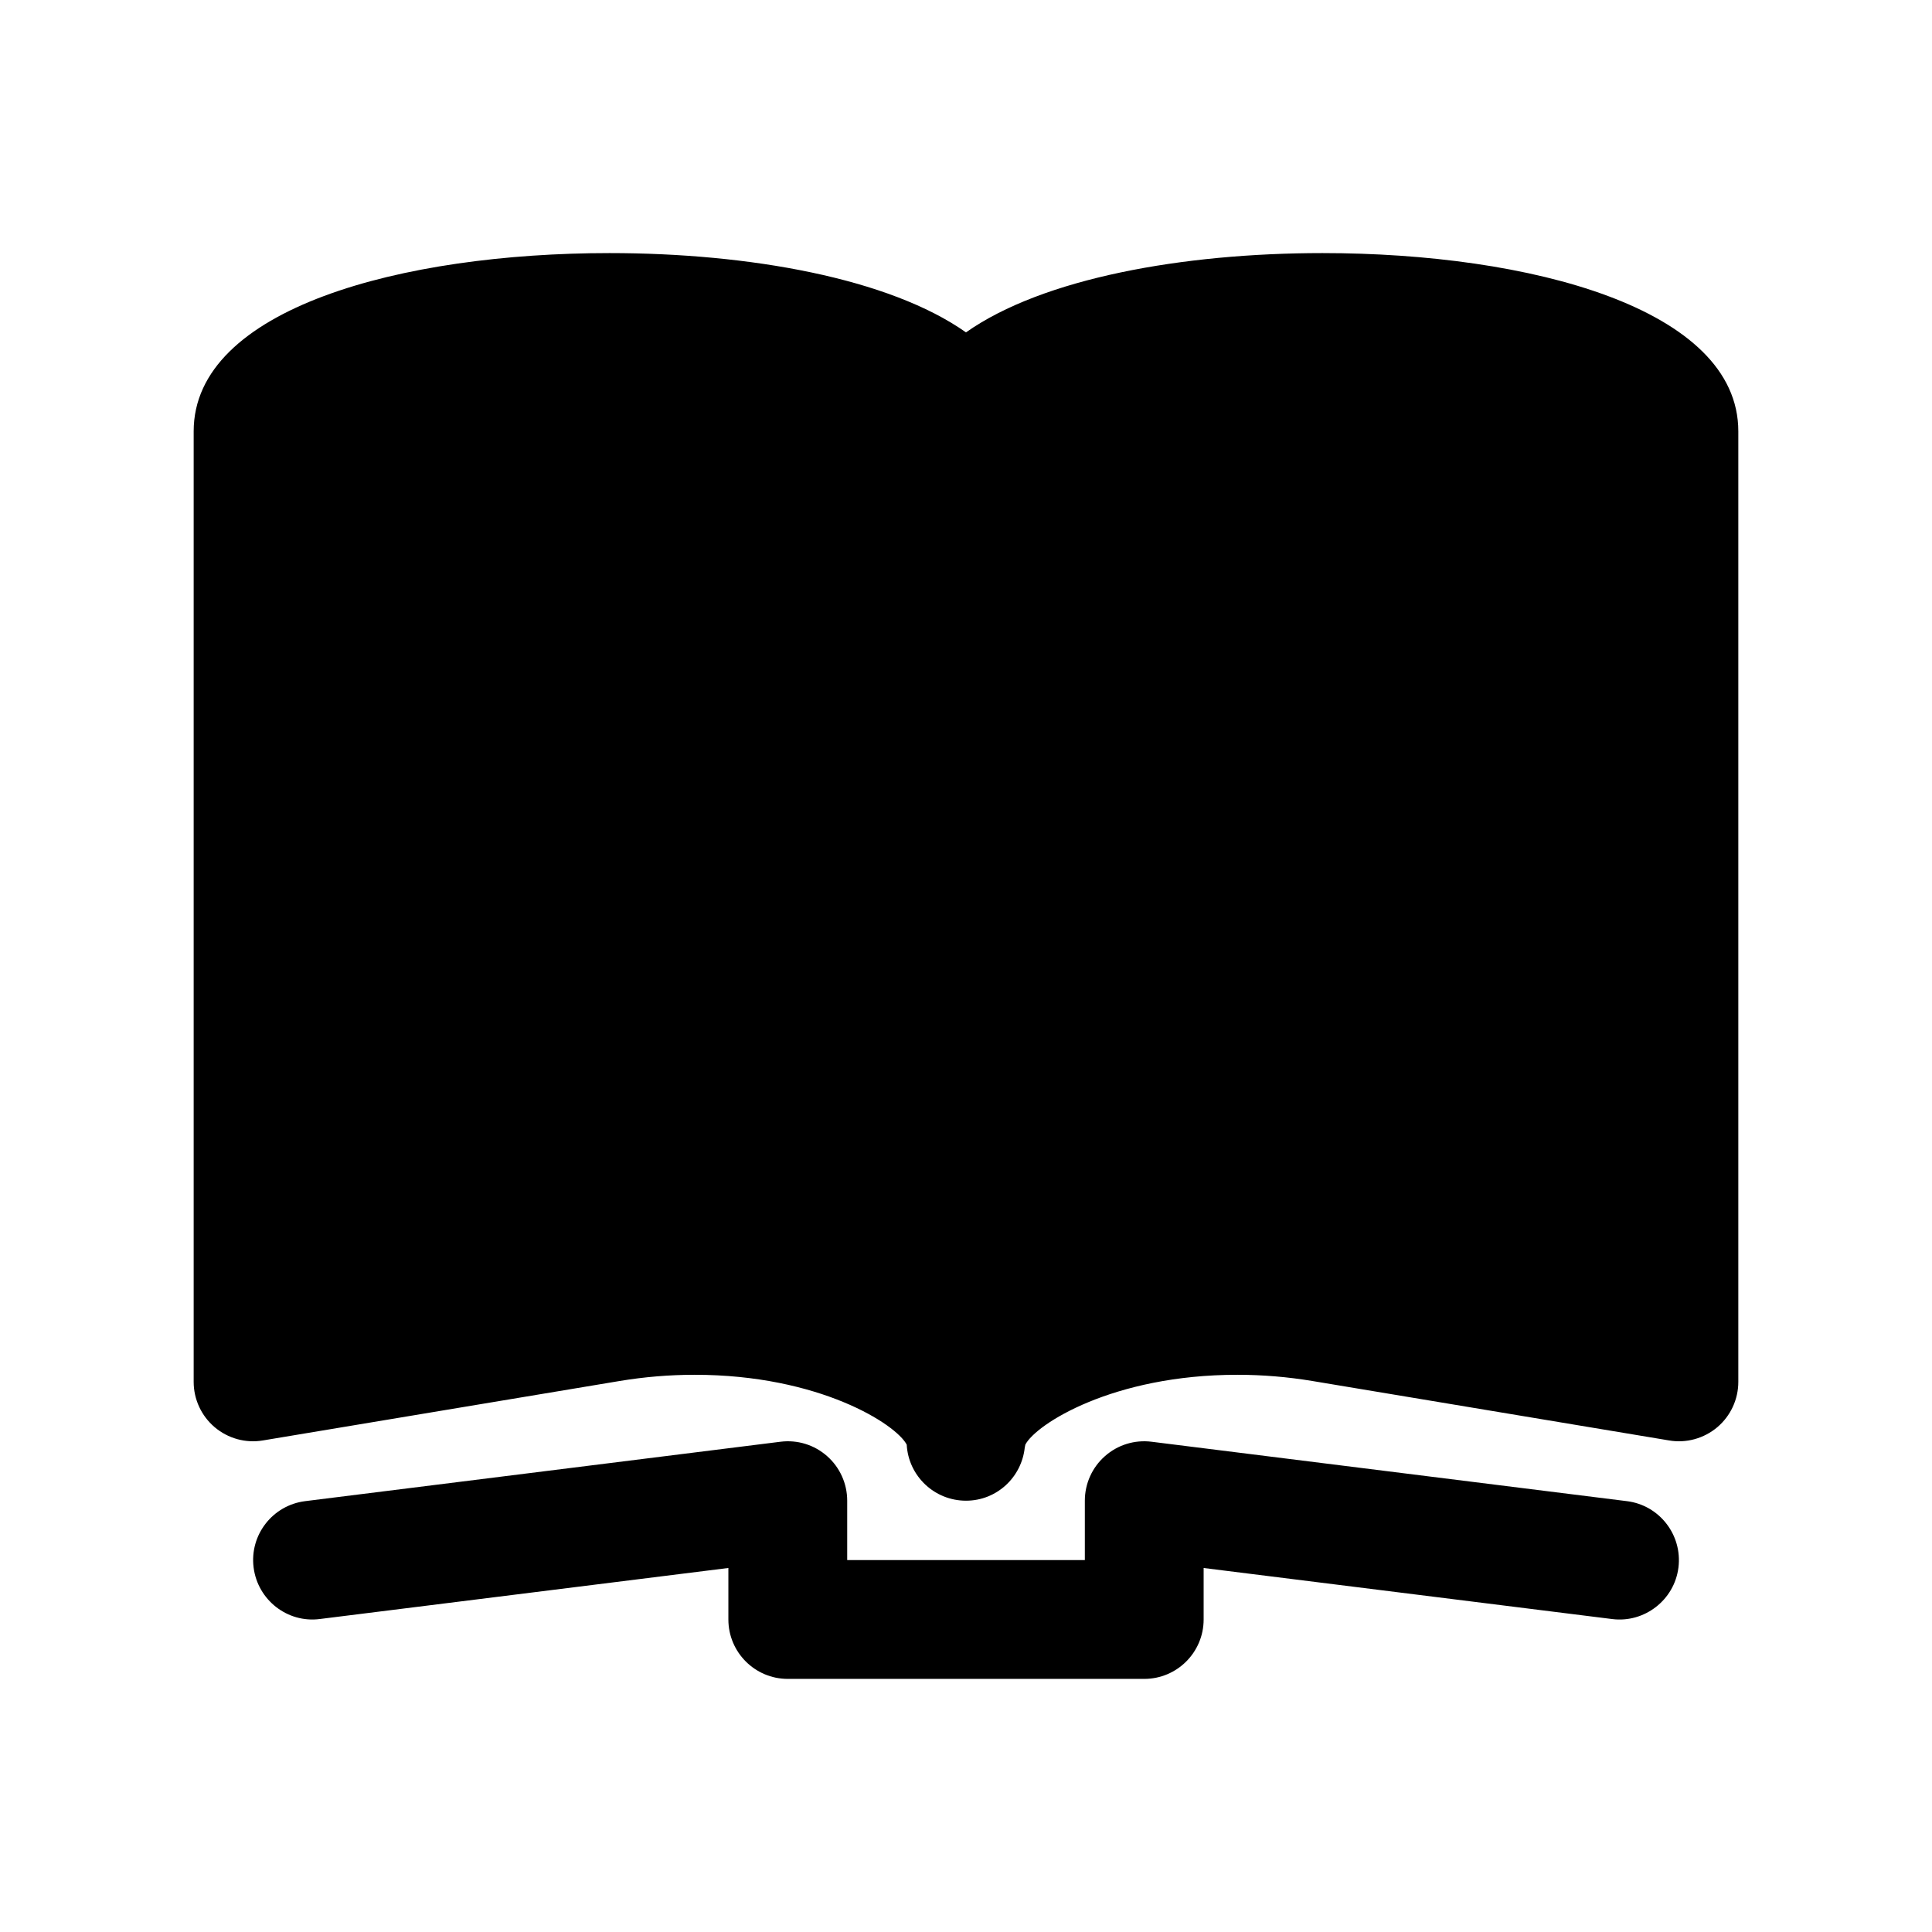 <?xml version="1.0" encoding="UTF-8"?>
<!-- The Best Svg Icon site in the world: iconSvg.co, Visit us! https://iconsvg.co -->
<svg fill="#000000" width="800px" height="800px" version="1.1" viewBox="144 144 512 512" xmlns="http://www.w3.org/2000/svg">
 <g>
  <path d="m494.46 211.07c-37 0-74.148 6.676-94.465 21.012-20.316-14.336-57.465-21.012-94.461-21.012-54.859 0-110.21 14.602-110.21 47.23v251.91c0 4.629 2.039 9.02 5.566 12.012 3.535 2.984 8.203 4.289 12.77 3.512l94.465-15.742c6.606-1.102 13.312-1.66 19.949-1.66 33.016 0 53.41 13.105 56.215 18.523 0.453 8.277 7.316 14.844 15.711 14.844 8.148 0 14.777-6.219 15.578-14.16 0.039-0.25 0.125-0.379 0.141-0.684 2.793-5.414 23.184-18.523 56.207-18.523 6.637 0 13.344 0.559 19.949 1.66l94.465 15.742c4.543 0.781 9.234-0.527 12.77-3.512 3.523-2.992 5.562-7.383 5.562-12.012v-251.91c0-32.629-55.348-47.23-110.21-47.23z"/>
  <path d="m575.14 541.82-125.95-15.742c-4.496-0.566-8.988 0.82-12.367 3.816-3.394 2.984-5.328 7.289-5.328 11.801v15.742h-62.977v-15.742c0-4.512-1.938-8.816-5.32-11.801-3.387-3-7.871-4.383-12.375-3.816l-125.95 15.742c-8.629 1.078-14.754 8.949-13.664 17.57 1.086 8.621 8.973 14.793 17.57 13.664l108.25-13.523v13.652c0 8.691 7.055 15.742 15.742 15.742h94.465c8.691 0 15.742-7.055 15.742-15.742v-13.648l108.26 13.531c8.551 1.086 16.5-5.047 17.57-13.664 1.07-8.625-5.039-16.512-13.664-17.582z"/>
 </g>
</svg>